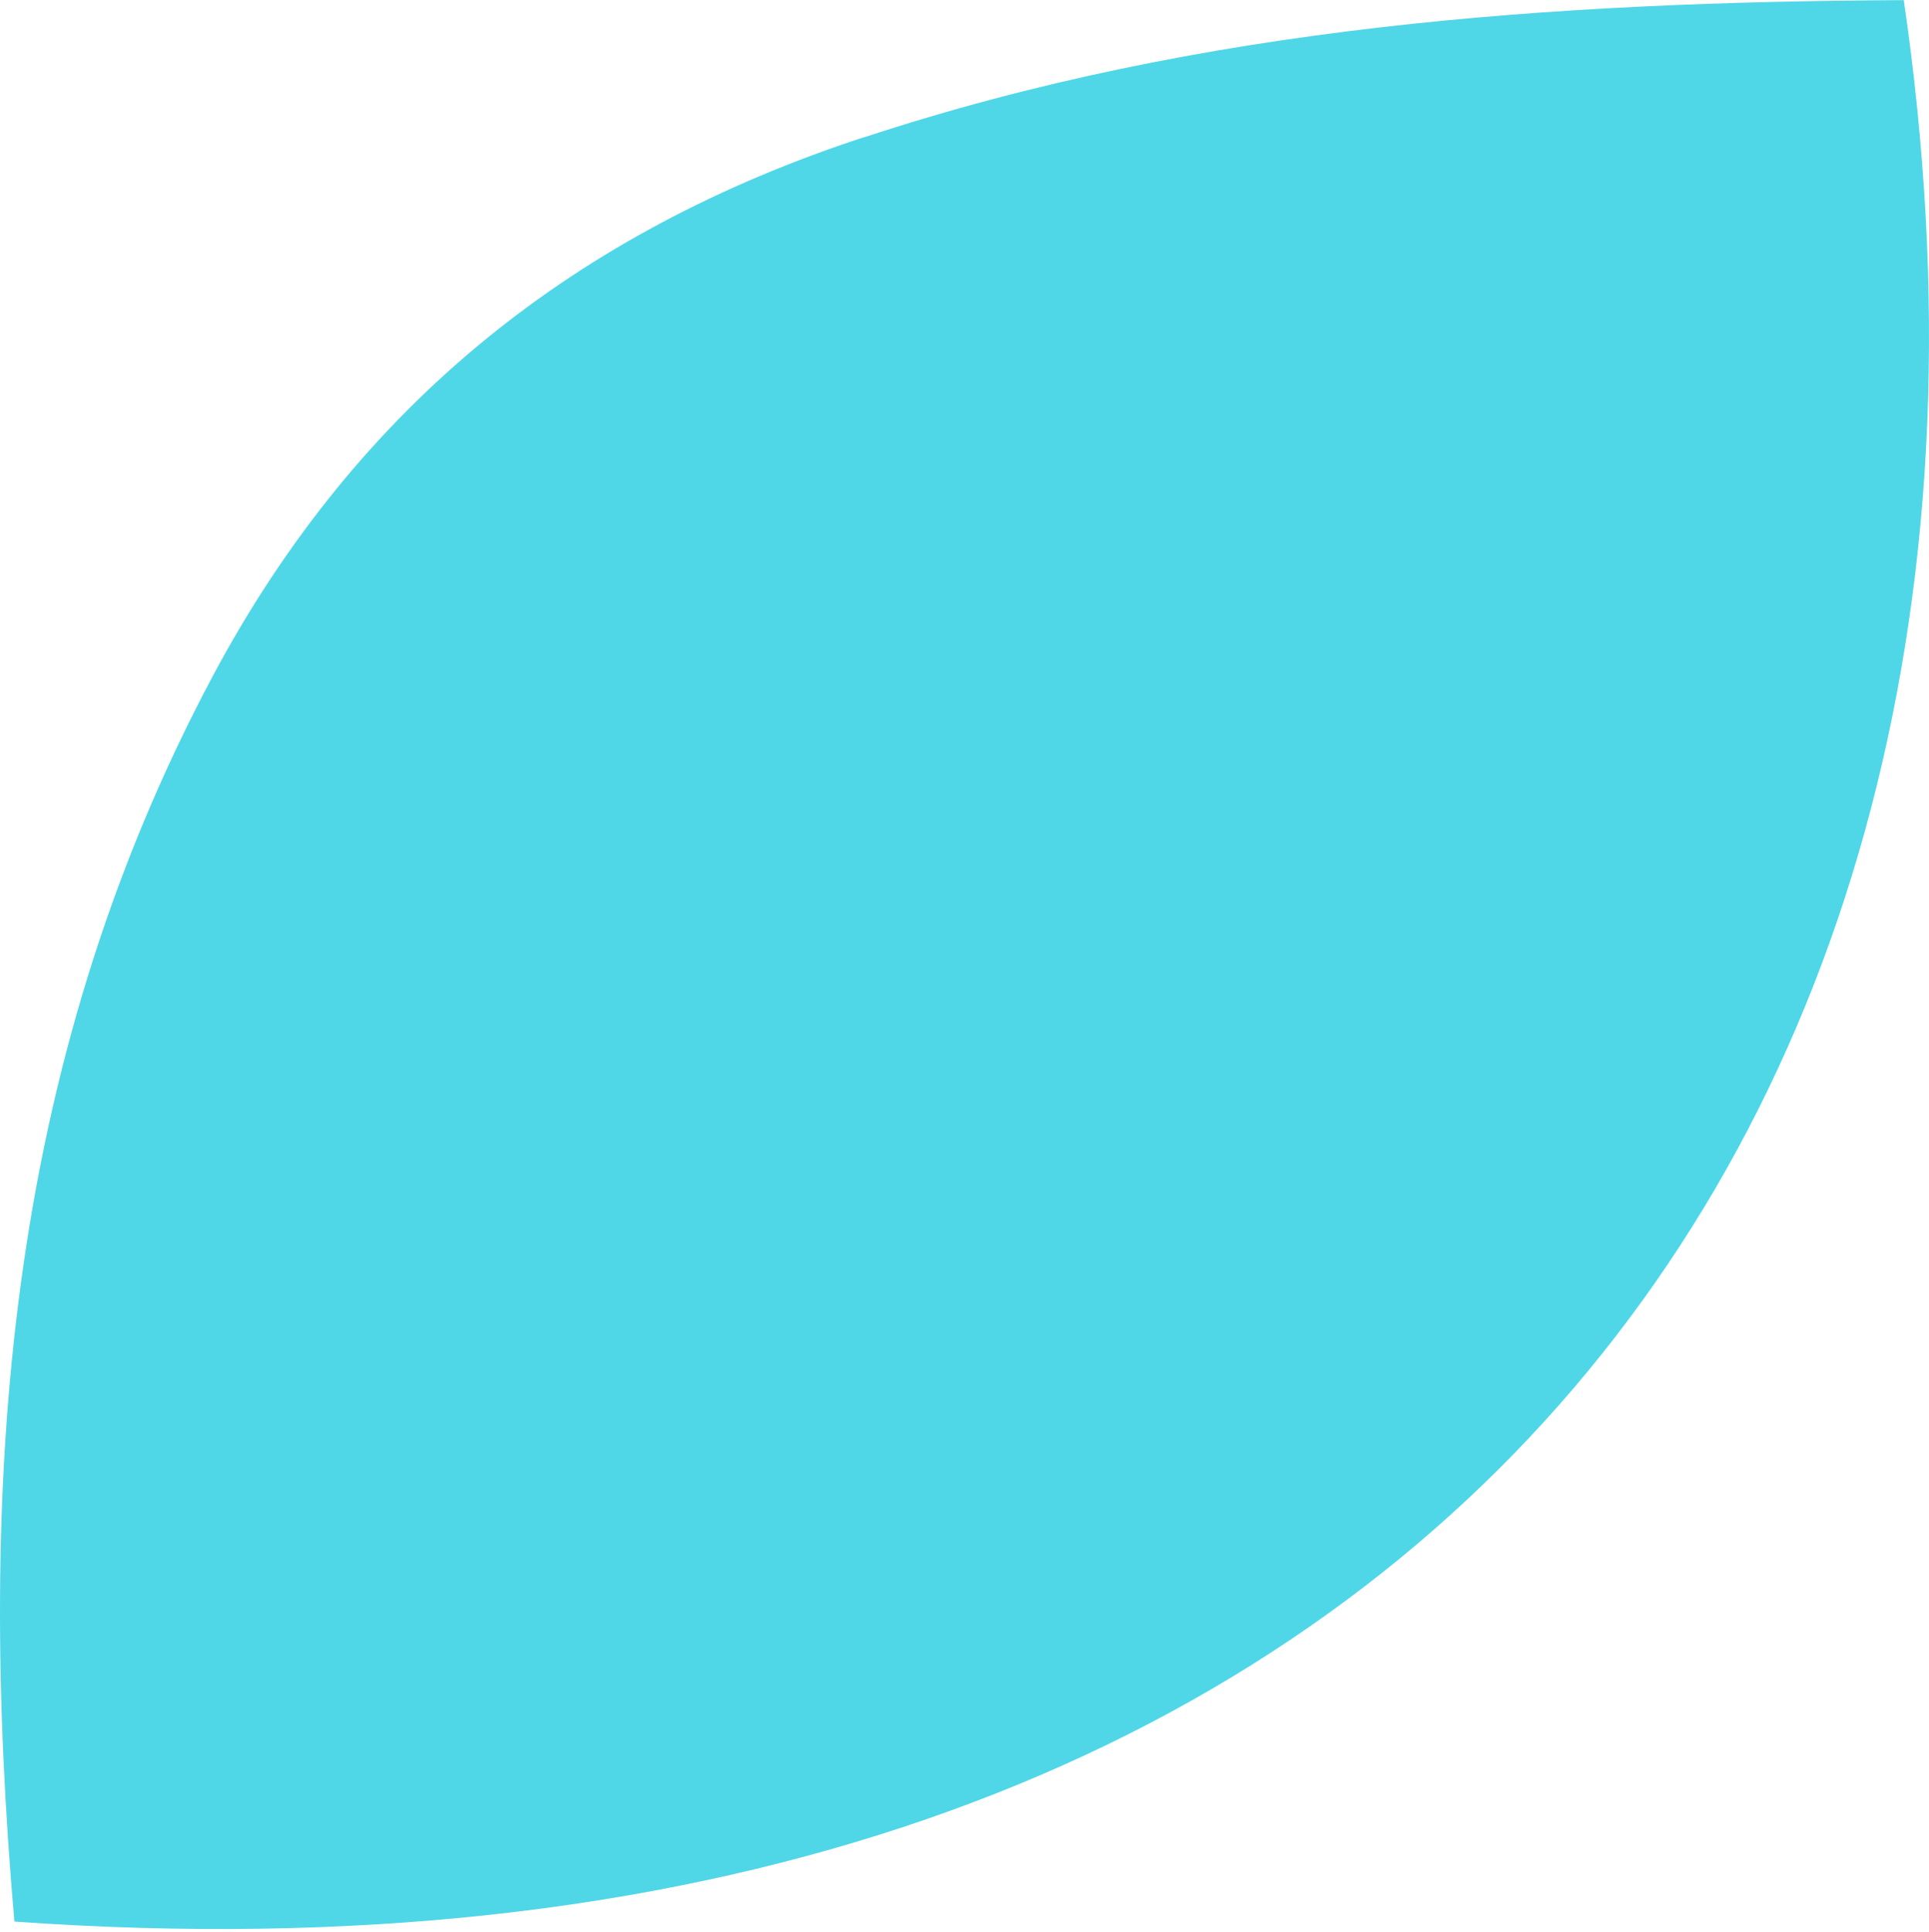 <svg xmlns="http://www.w3.org/2000/svg" width="578" height="579" viewBox="0 0 578 579" fill="none"><path d="M258.918 41.097C172.573 69.361 107.326 121.089 63.888 202.326C1.123 320.003 -7.033 445.146 4.315 575.799C408.738 604.597 621.853 352 570.436 0.035C465.119 0.568 360.512 7.678 259.096 41.097H258.918Z" fill="#4FD7E8"></path></svg>